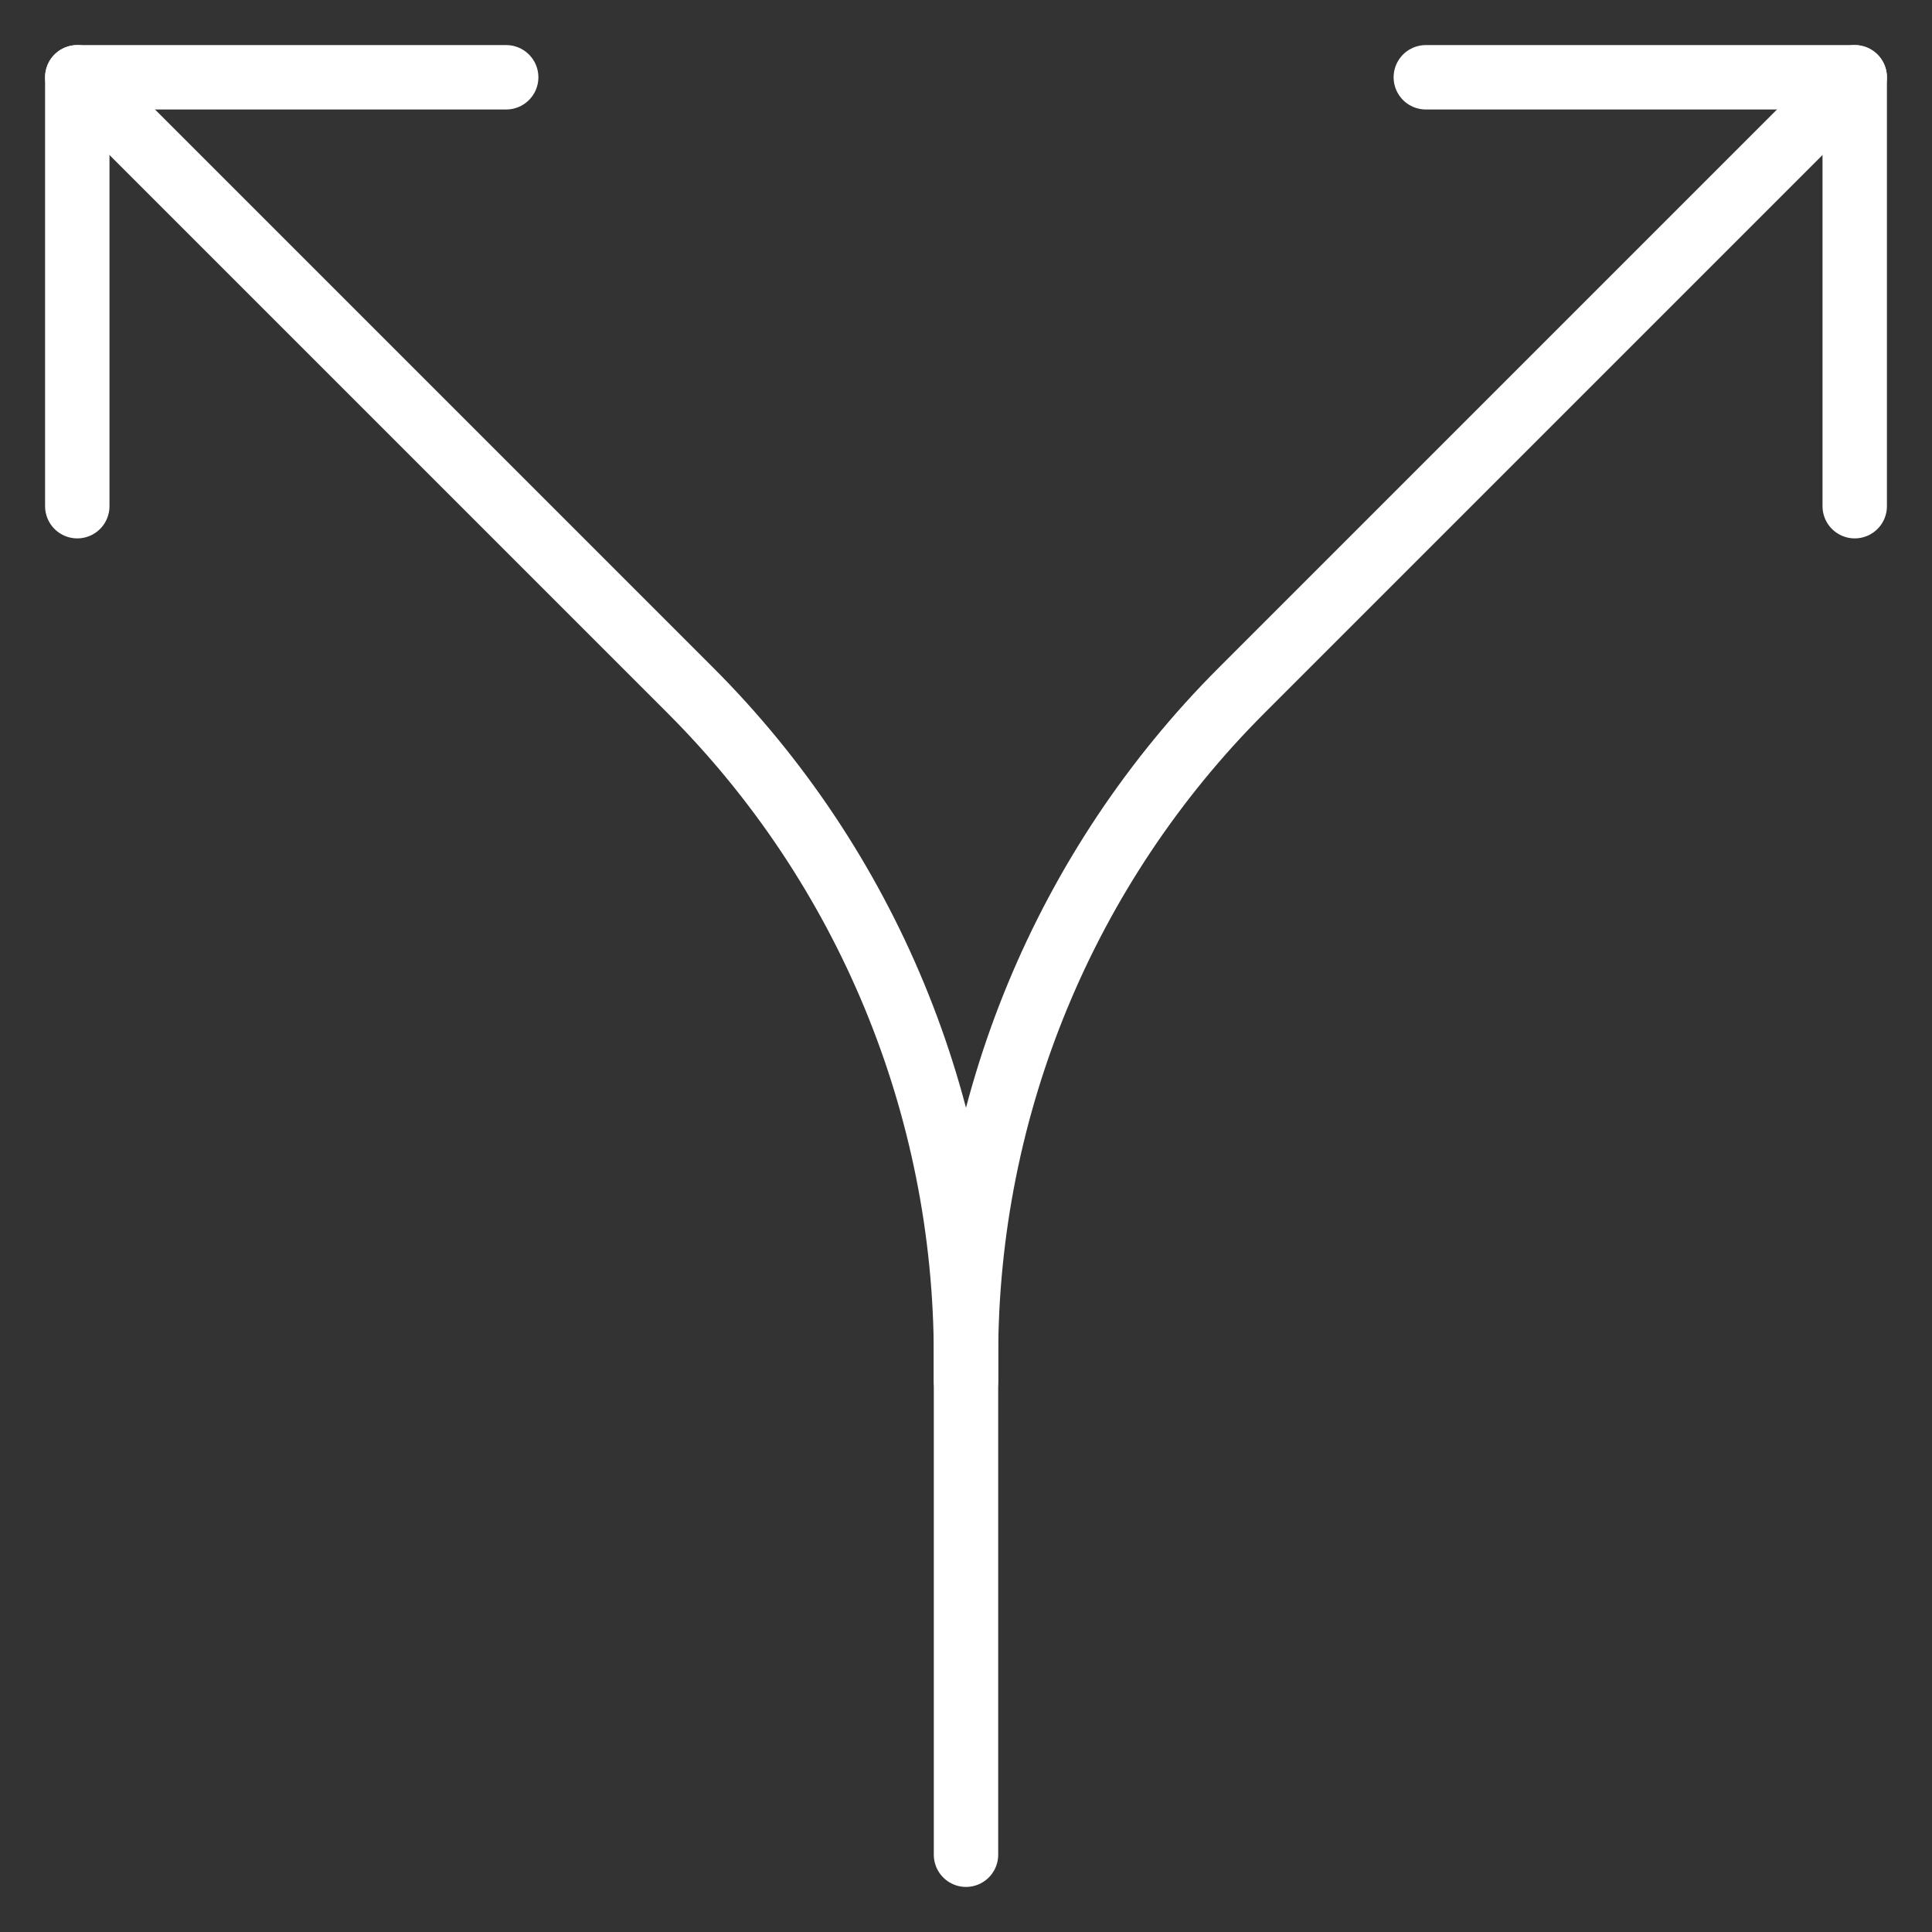 <?xml version="1.0" encoding="UTF-8"?>
<svg id="Ebene_1" data-name="Ebene 1" xmlns="http://www.w3.org/2000/svg" version="1.1" viewBox="0 0 300 300">
  <rect x="0" y="0" width="300" height="300" fill="#333333" stroke="none"/>
  <defs>
    <style>
      .cls-1 {
        fill: none;
        stroke: #fff;
        stroke-linecap: round;
        stroke-linejoin: round;
        stroke-width: 10px;
      }
    </style>
  </defs>
  <polyline class="cls-1" points="78.6 12 12 12 12 78.6"/>
  <path class="cls-1" d="M12,12l95.2,95.2c27.4,27.4,42.8,64.6,42.8,103.4v77.4"/>
  <path class="cls-1" d="M288,12l-95.2,95.2c-27.4,27.4-42.8,64.6-42.8,103.4v3.8"/>
  <polyline class="cls-1" points="221.4 12 288 12 288 78.6"/>
</svg>
